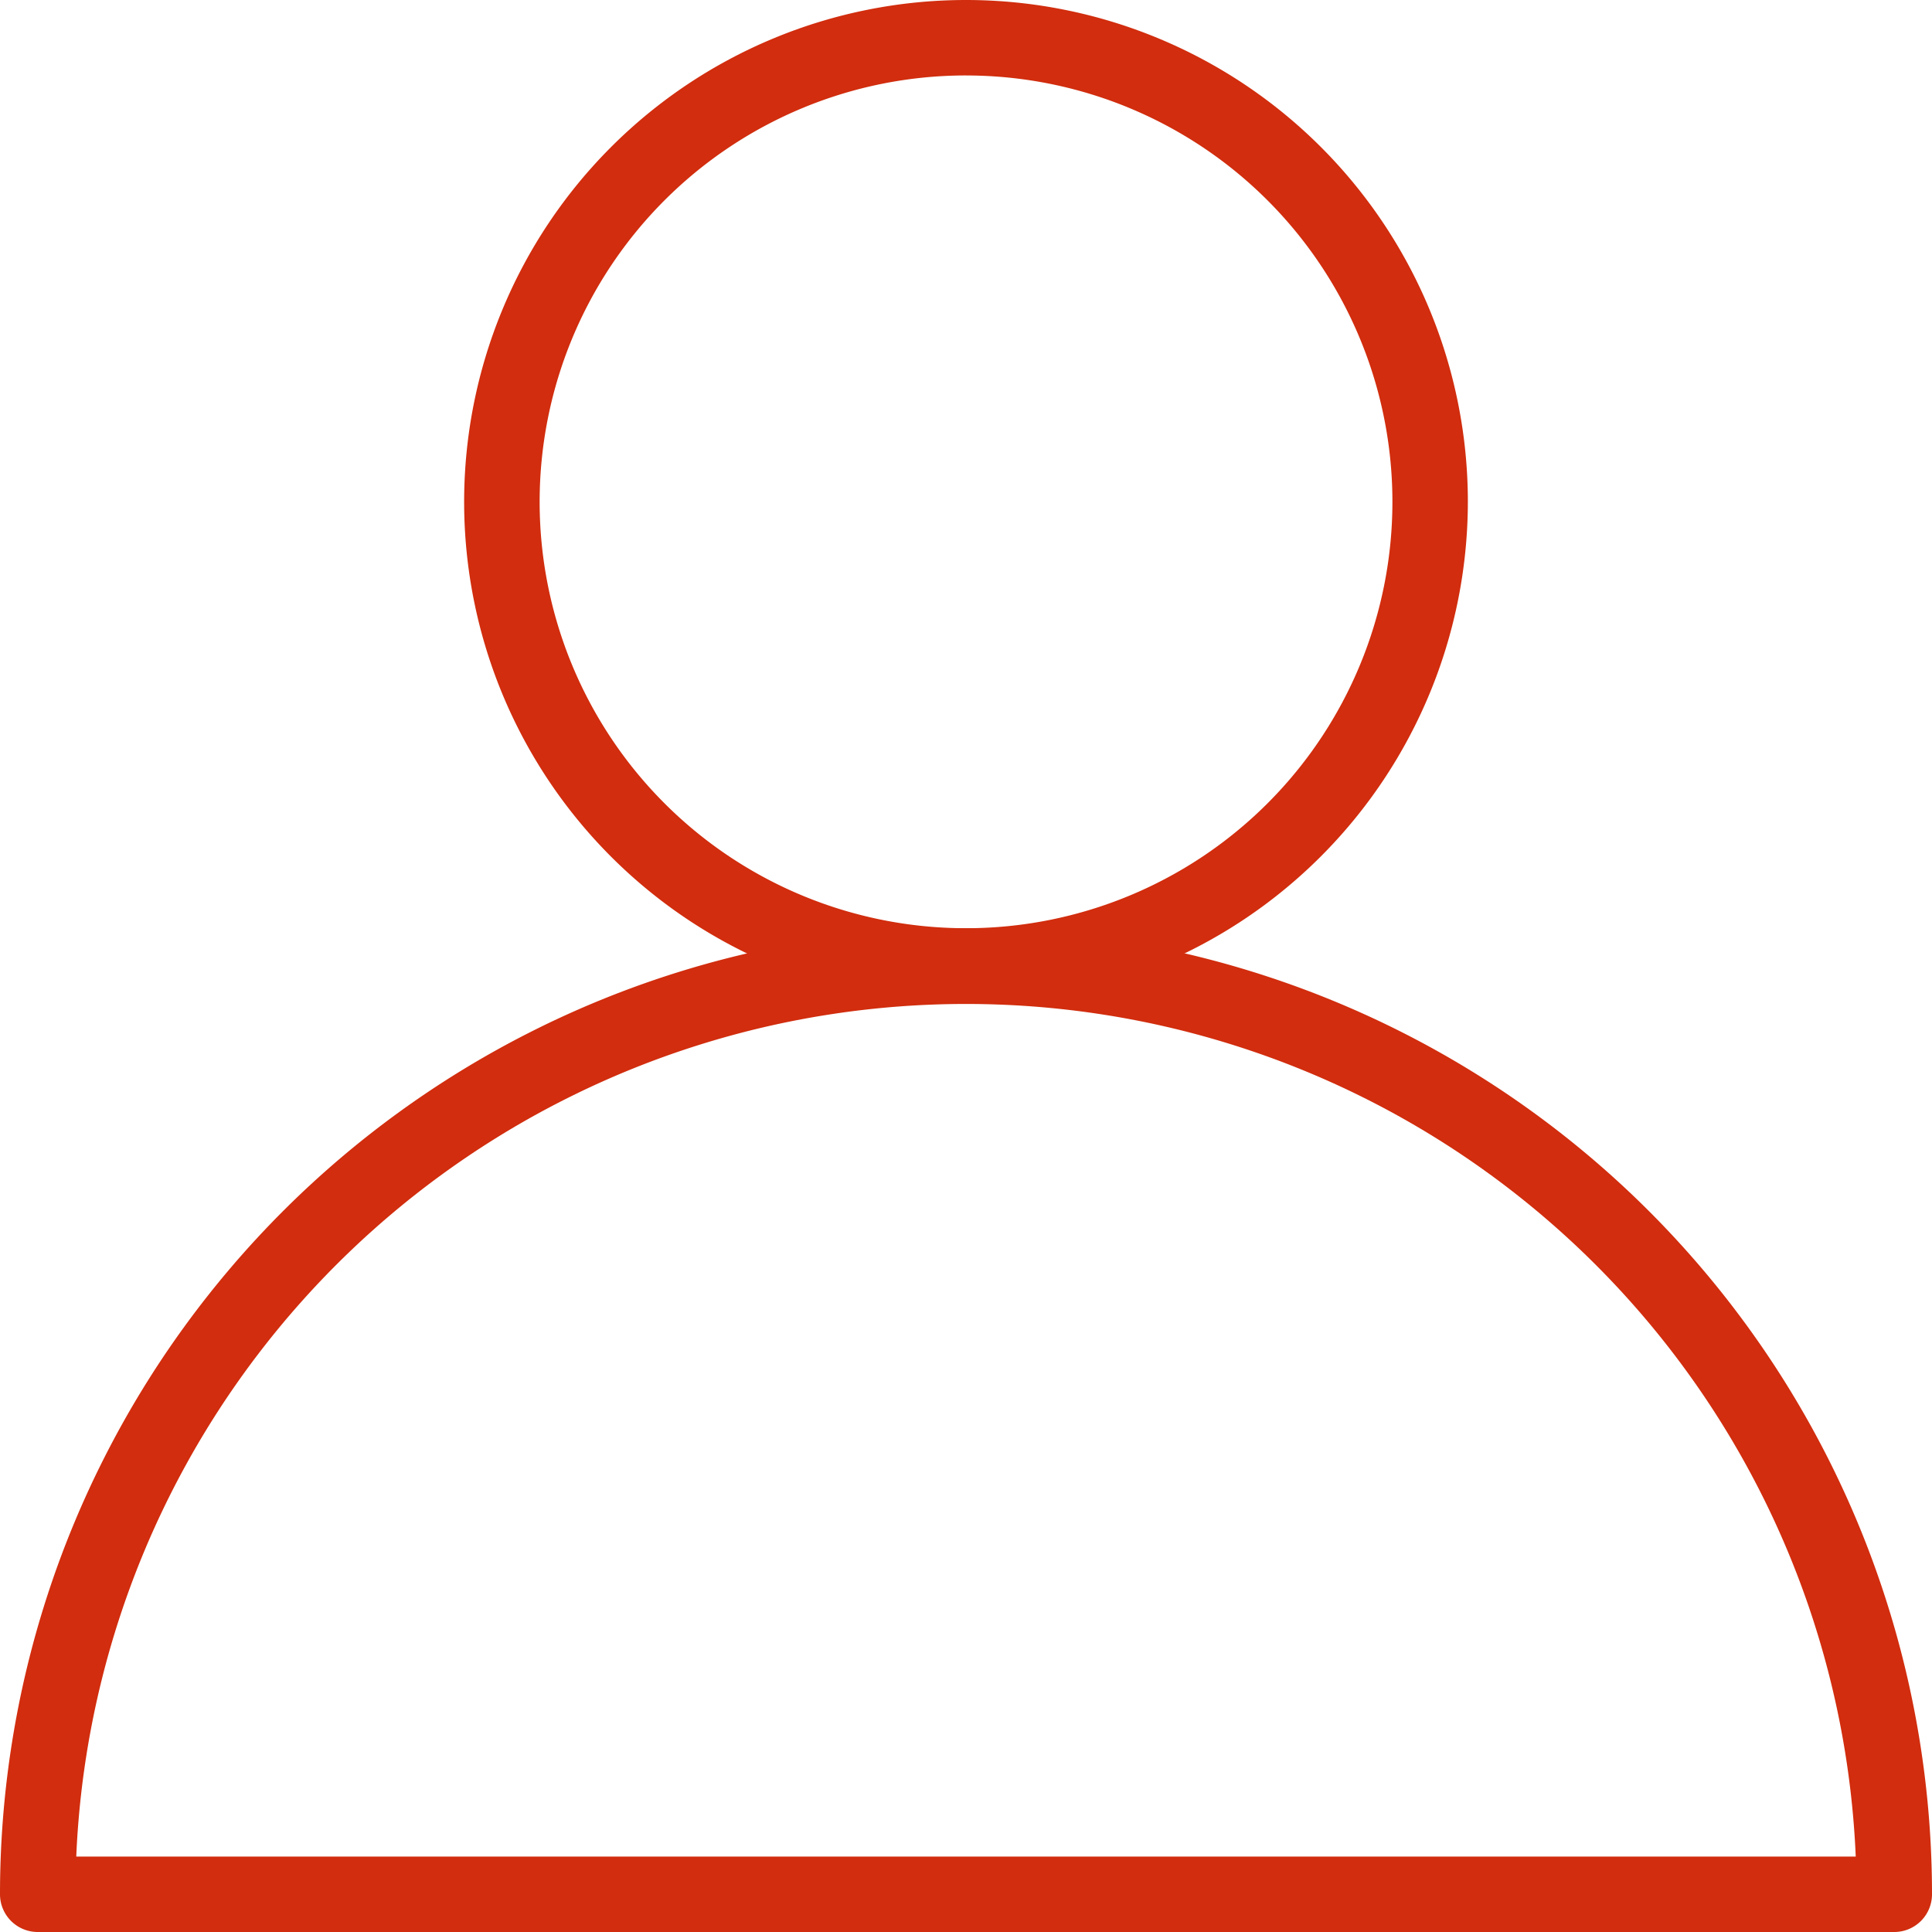 <svg id="_6" data-name="6" xmlns="http://www.w3.org/2000/svg" width="74.106" height="74.106" viewBox="0 0 74.106 74.106">
  <path id="Tracé_51" data-name="Tracé 51" d="M142.25,38.5A19.25,19.25,0,1,1,161.5,19.25,19.272,19.272,0,0,1,142.25,38.5Zm0-35.606A16.355,16.355,0,1,0,158.606,19.25,16.355,16.355,0,0,0,142.25,2.895Z" transform="translate(-105.197)" fill="#d12d0e"/>
  <path id="Tracé_52" data-name="Tracé 52" d="M72.659,284.493H1.447A1.447,1.447,0,0,1,0,283.046a37.053,37.053,0,1,1,74.106,0A1.447,1.447,0,0,1,72.659,284.493ZM2.925,281.6H71.181a34.159,34.159,0,0,0-68.256,0Z" transform="translate(0 -210.387)" fill="#d12d0e"/>
</svg>
